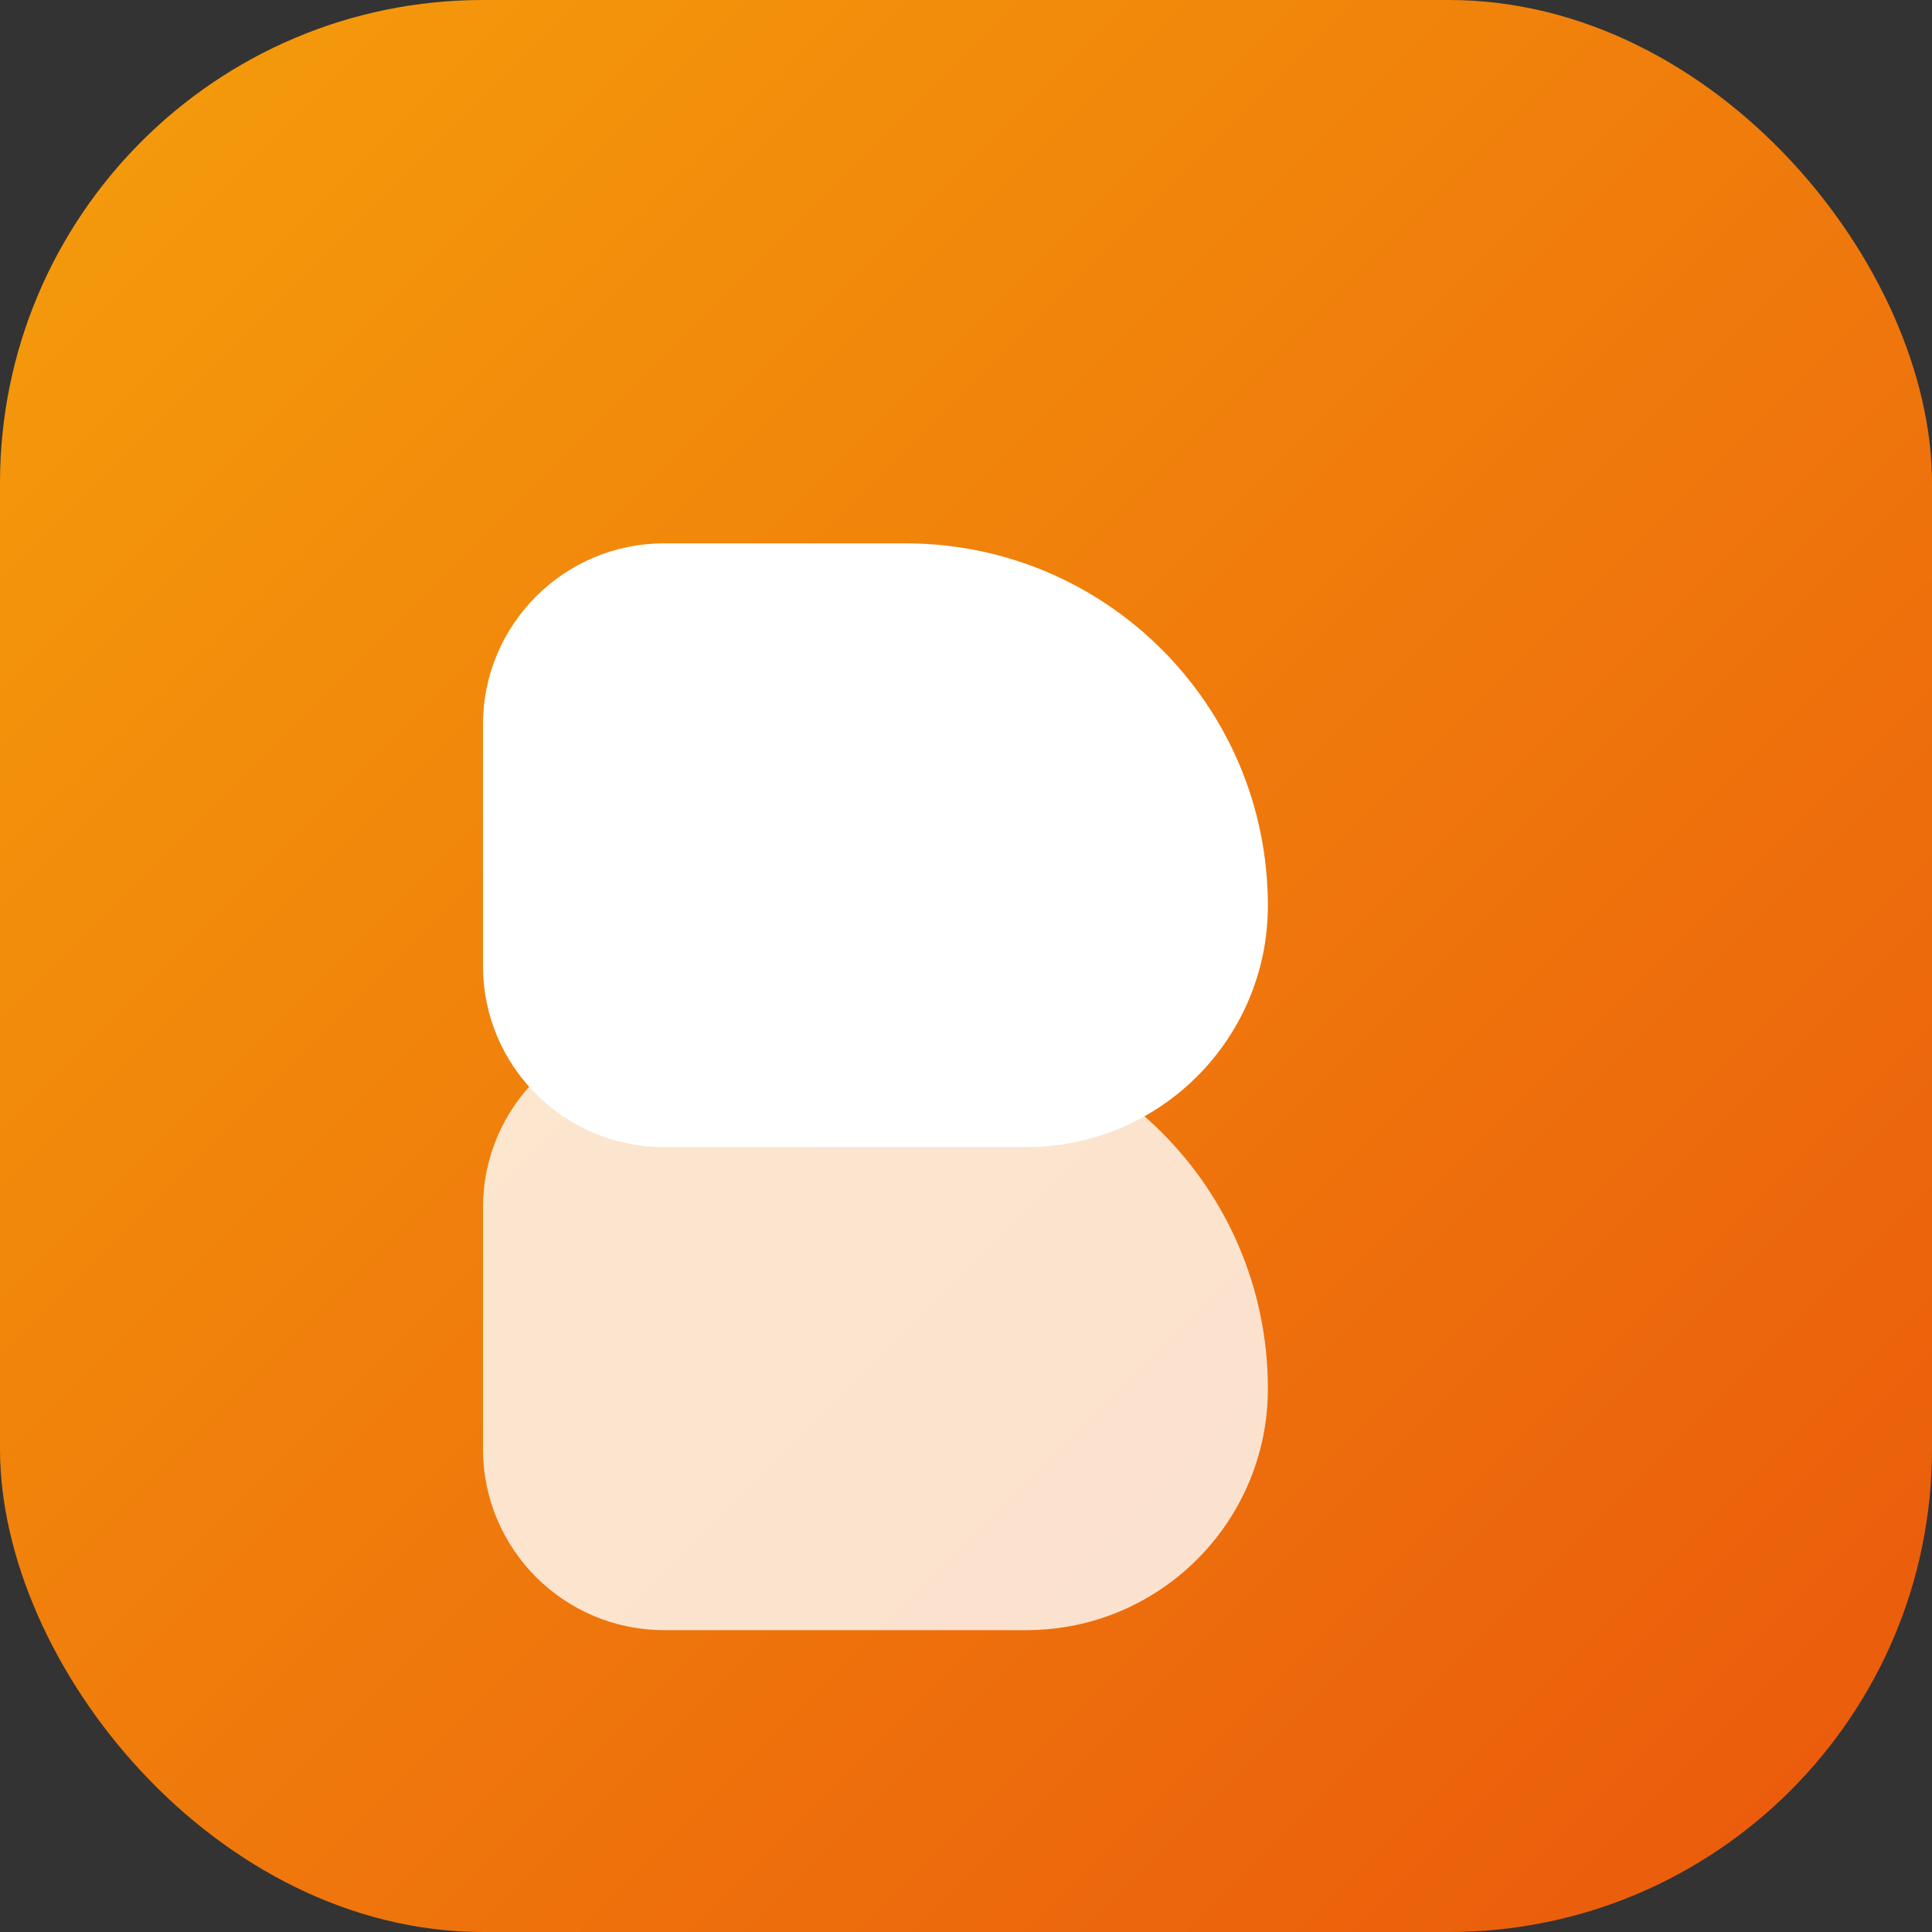 <svg width="32" height="32" viewBox="0 0 32 32" fill="none" xmlns="http://www.w3.org/2000/svg">
  <rect x="0" y="0" width="32" height="32" fill="#333333" stroke="none"/>
  <rect width="32" height="32" rx="8" fill="url(#gradient)"/>
  <path d="M8 12C8 10.343 9.343 9 11 9H15C18.314 9 21 11.686 21 15V15C21 17.209 19.209 19 17 19H11C9.343 19 8 17.657 8 16V12Z" fill="white"/>
  <path d="M8 20C8 18.343 9.343 17 11 17H15C18.314 17 21 19.686 21 23V23C21 25.209 19.209 27 17 27H11C9.343 27 8 25.657 8 24V20Z" fill="white" fill-opacity="0.8"/>
  <defs>
    <linearGradient id="gradient" x1="0" y1="0" x2="32" y2="32" gradientUnits="userSpaceOnUse">
      <stop stop-color="#F59E0B"/>
      <stop offset="1" stop-color="#EA580C"/>
    </linearGradient>
  </defs>
</svg>
